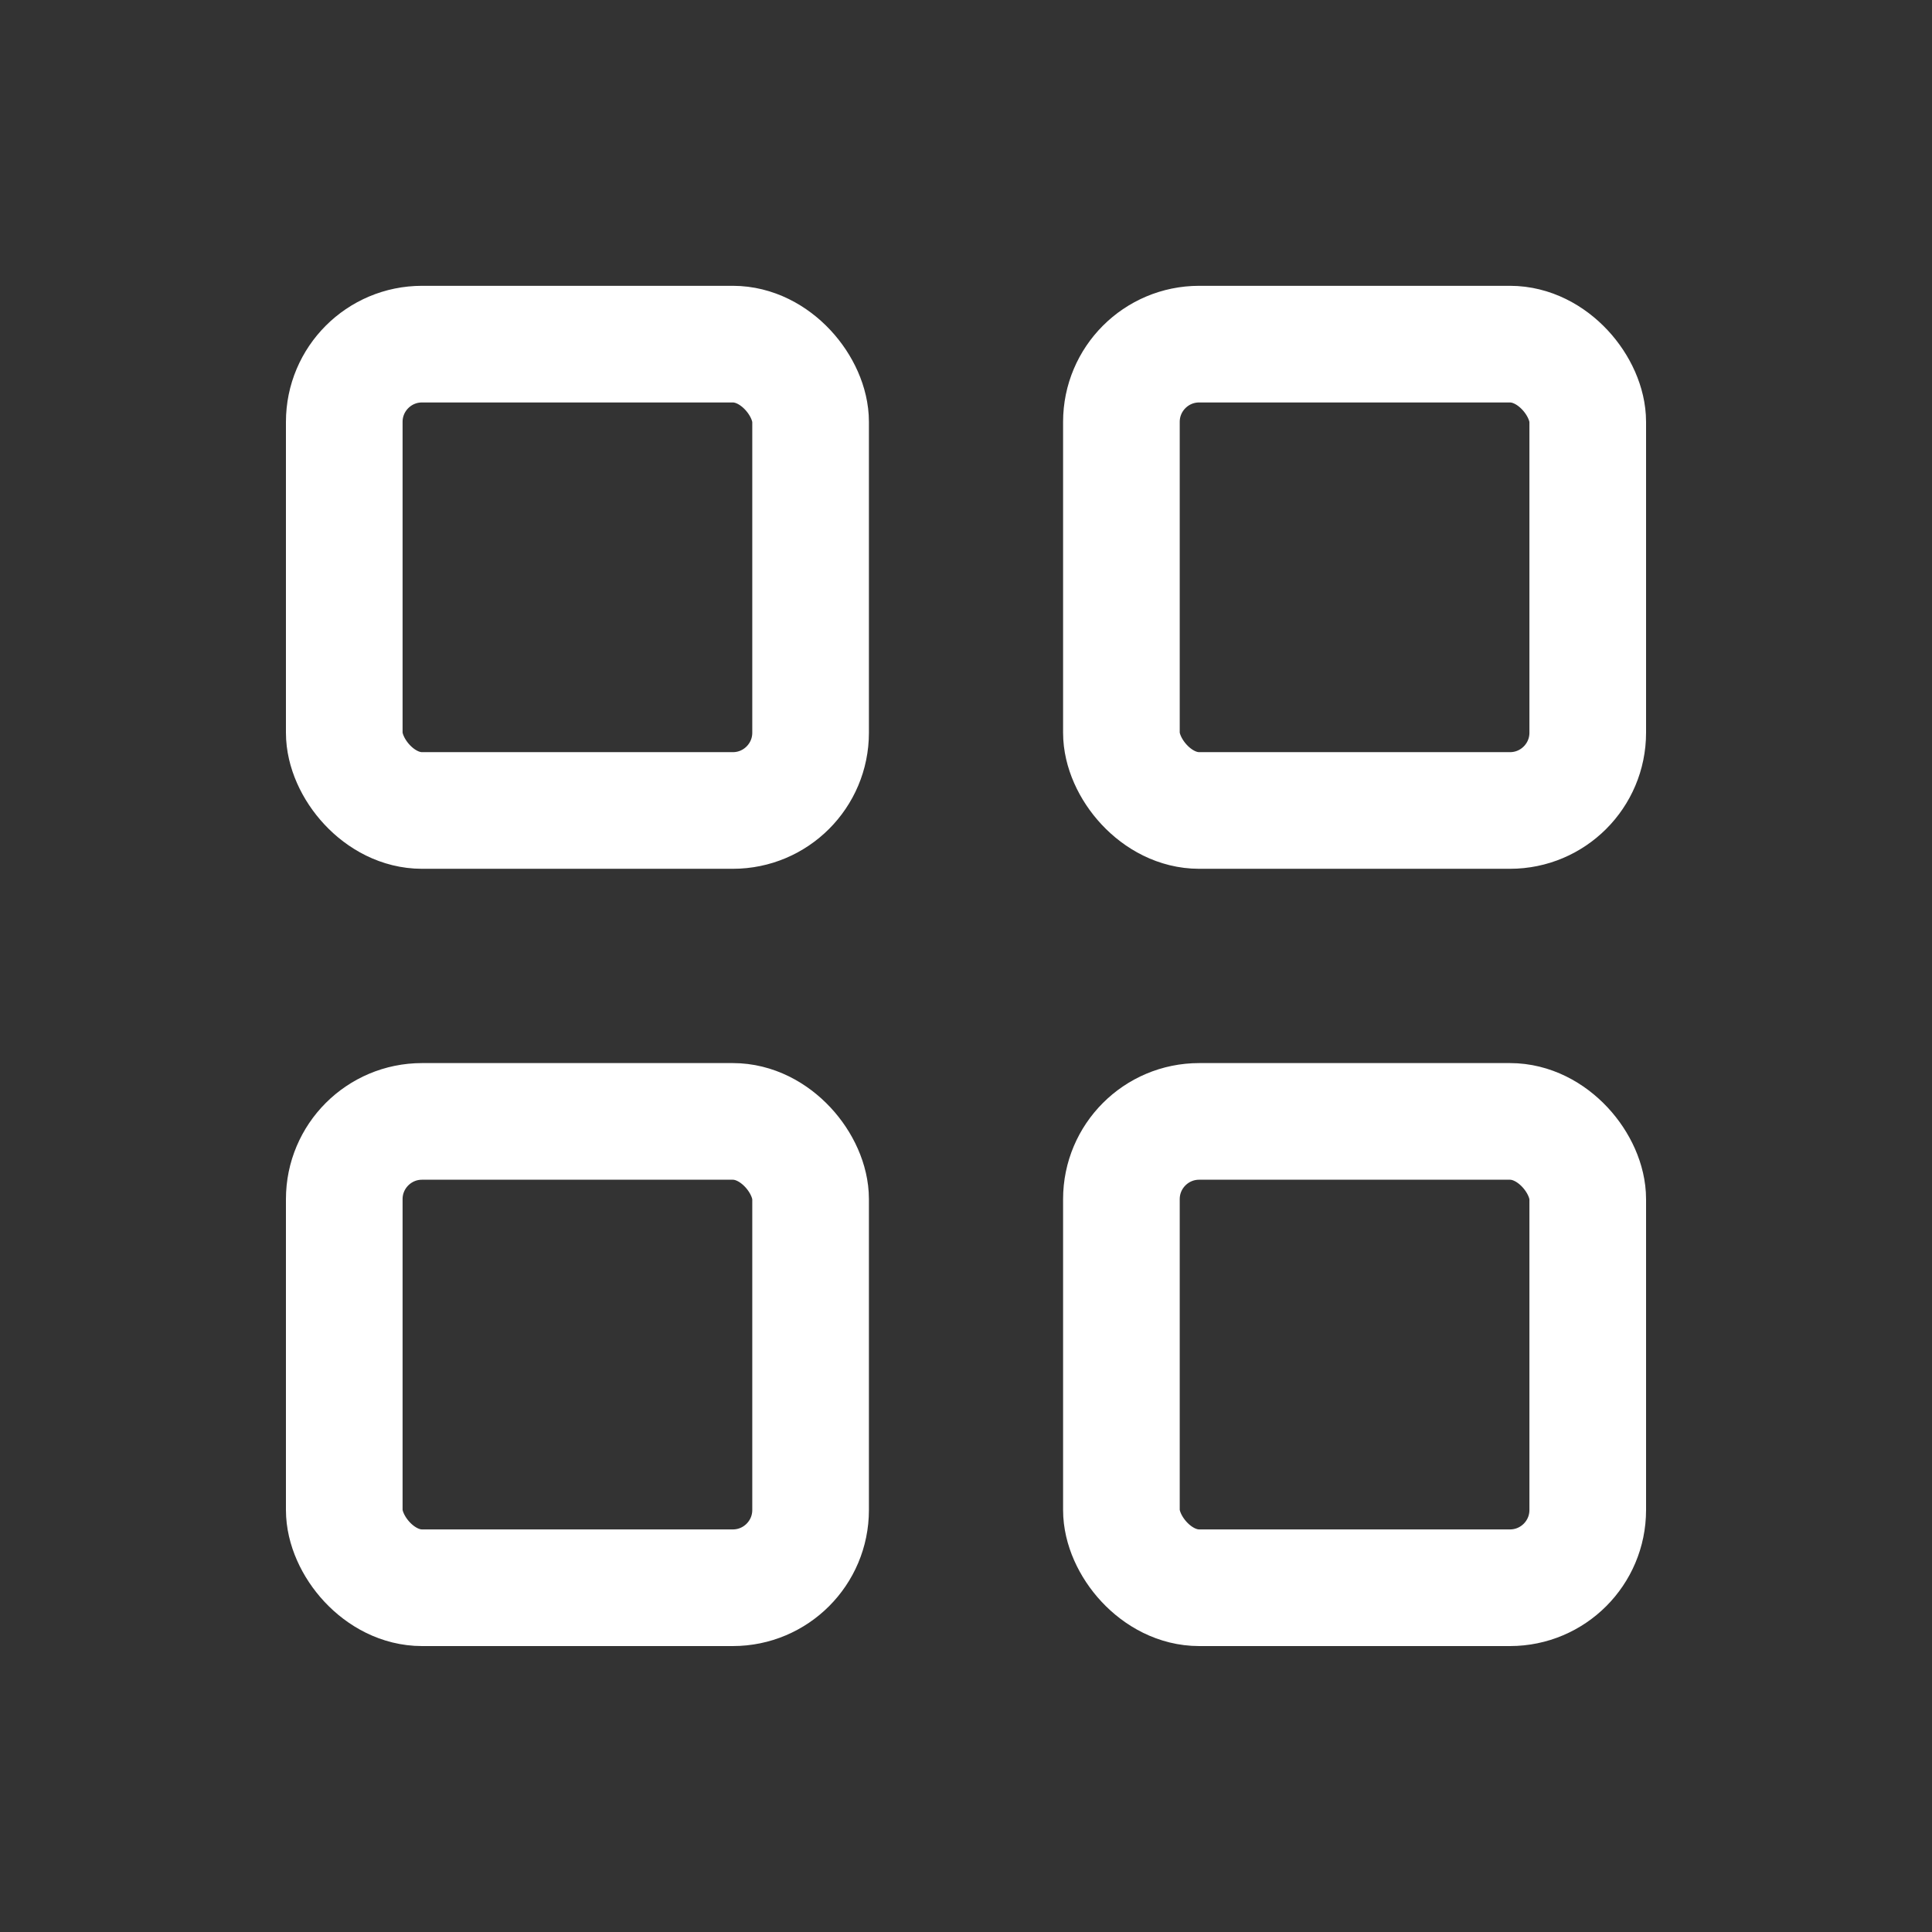 <svg width="16" height="16" viewBox="0 0 16 16" fill="none" xmlns="http://www.w3.org/2000/svg">
<rect x="0" y="0" width="16" height="16" fill="#333333" stroke="none"/>
<rect x="2.851" y="2.85" width="3.862" height="3.862" rx="0.644" stroke="white" stroke-width="0.966" stroke-linecap="round" stroke-linejoin="round"/>
<rect x="9.287" y="2.85" width="3.862" height="3.862" rx="0.644" stroke="white" stroke-width="0.966" stroke-linecap="round" stroke-linejoin="round"/>
<rect x="2.851" y="9.287" width="3.862" height="3.862" rx="0.644" stroke="white" stroke-width="0.966" stroke-linecap="round" stroke-linejoin="round"/>
<rect x="9.287" y="9.287" width="3.862" height="3.862" rx="0.644" stroke="white" stroke-width="0.966" stroke-linecap="round" stroke-linejoin="round"/>
</svg>
